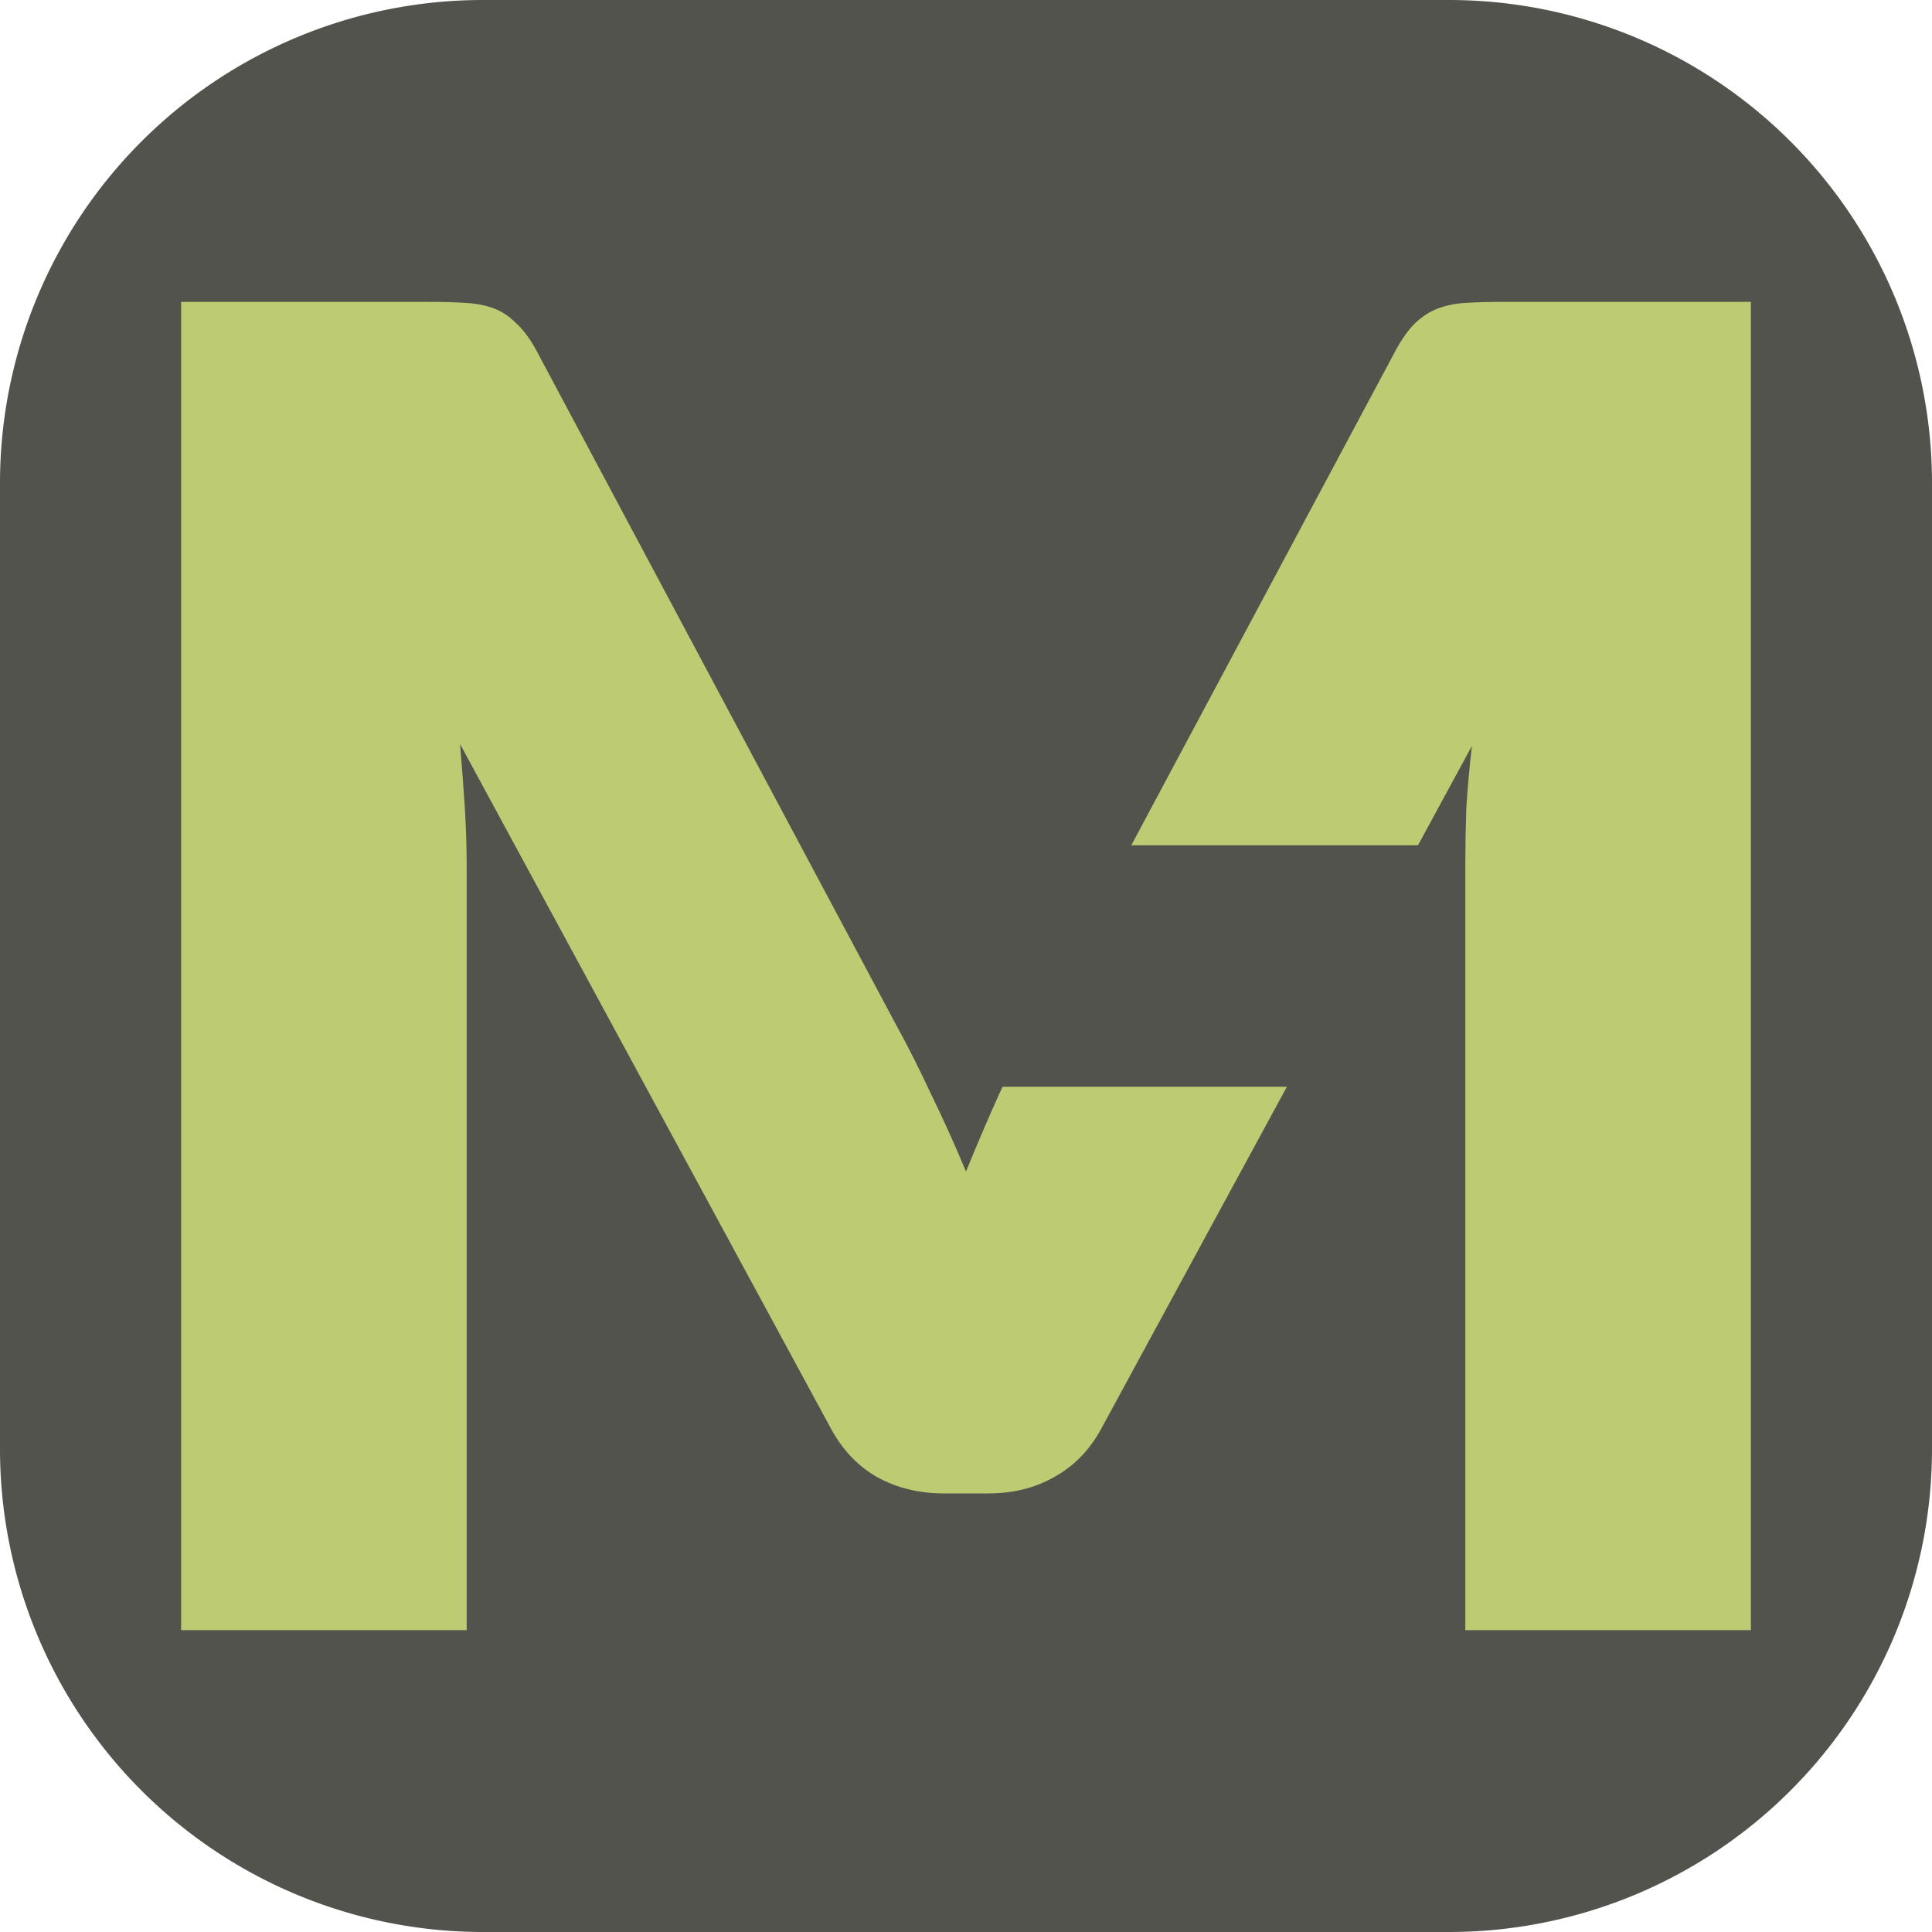<svg shape-rendering="geometricPrecision" viewBox="0 0 16 16" xmlns="http://www.w3.org/2000/svg"><path d="M4 0h8a4 4 45 014 4v8a4 4 135 01-4 4H4a4 4 45 01-4-4V4a4 4 135 014-4z" fill="#52534c"/><path d="M14.5 2.5v11h-2.365V7.173q0-.219.008-.475.016-.257.047-.521L9.12 11.832q-.143.264-.389.4-.238.136-.547.136h-.366q-.31 0-.555-.136-.238-.136-.381-.4L3.81 6.162q.023.271.04.536.015.256.015.475V13.5H1.5v-11h2.048q.174 0 .301.008.135.007.238.045.103.038.183.12.087.076.167.22l2.976 5.579q.158.287.301.596.151.31.286.634.135-.332.278-.649.15-.317.317-.604l2.968-5.556q.08-.144.16-.22.087-.082.19-.12.103-.038.23-.045.135-.008.31-.008z" fill="#bdcc72"/><path d="M8 7h4v2H8z" fill="#52534c"/></svg>